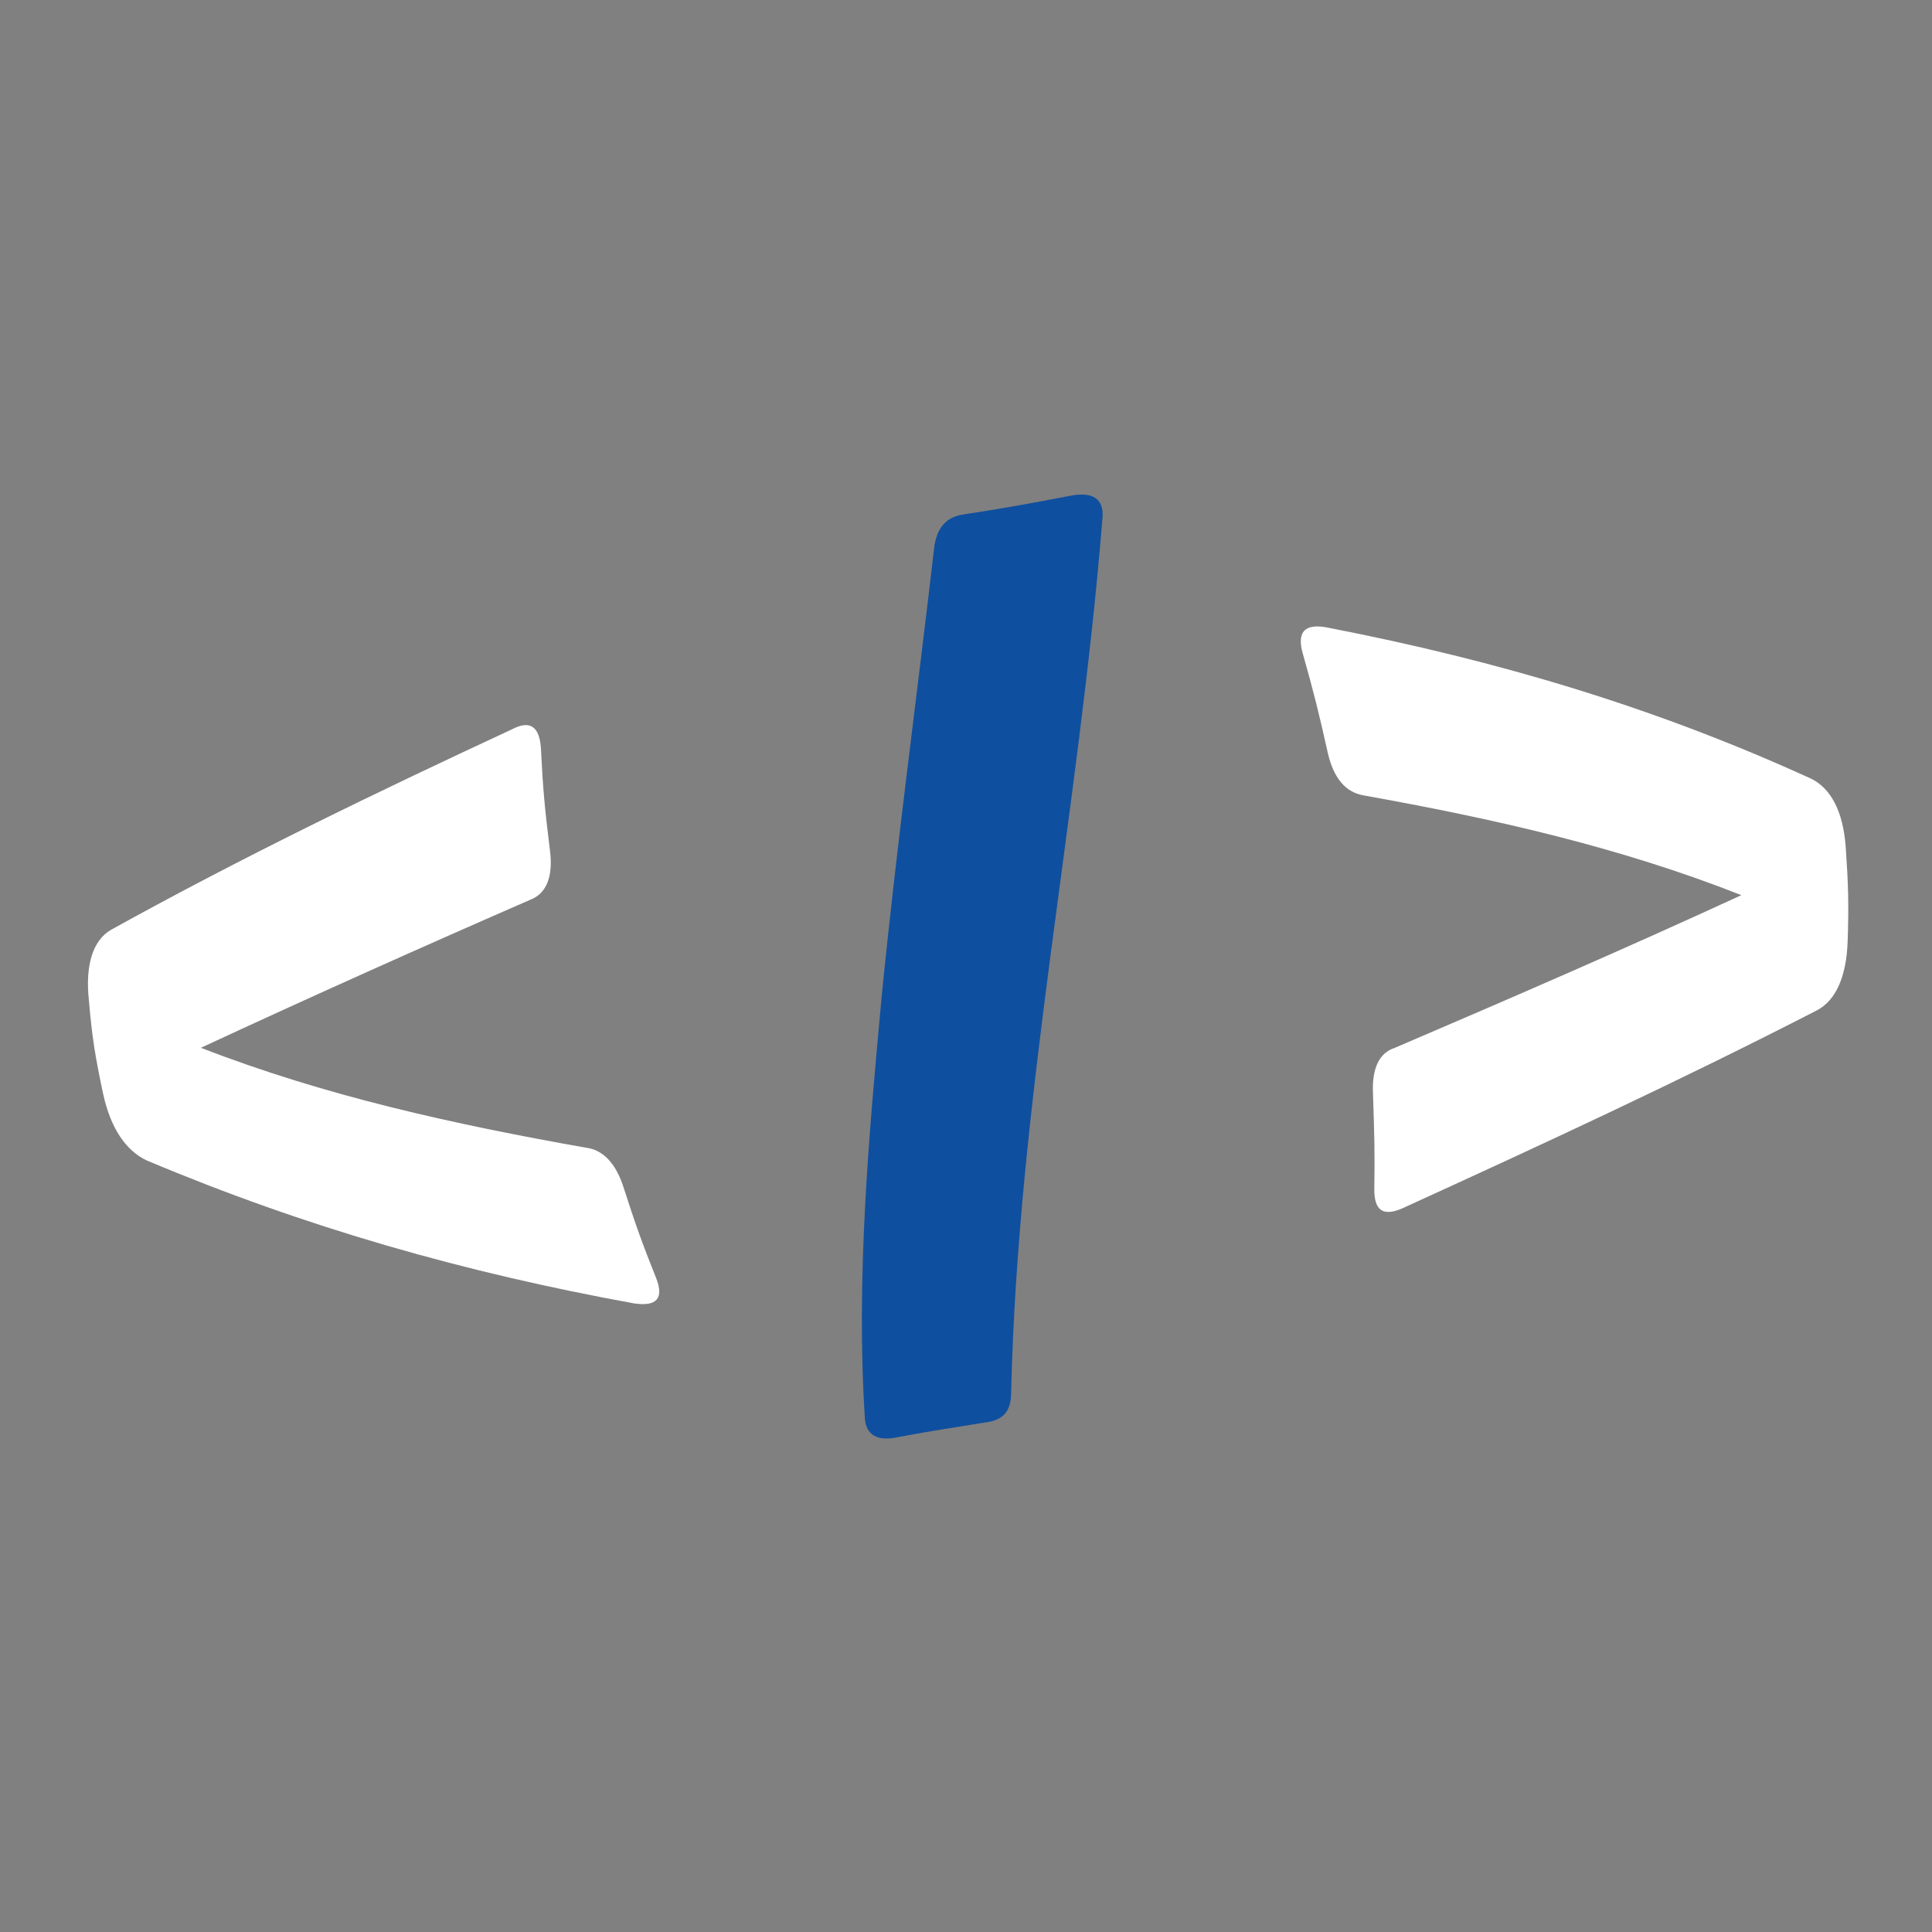 <?xml version="1.0" encoding="utf-8"?>
<!-- Generator: Adobe Illustrator 25.2.1, SVG Export Plug-In . SVG Version: 6.00 Build 0)  -->
<svg version="1.1" id="object" xmlns="http://www.w3.org/2000/svg" xmlns:xlink="http://www.w3.org/1999/xlink" x="0px" y="0px"
	 viewBox="0 0 300 300" style="enable-background:new 0 0 300 300;" xml:space="preserve">
<rect x="0" y="0" width="300" height="300" fill="#808080" stroke="none"/>
<style type="text/css">
	.st0{fill:#FFFFFF;}
	.st1{fill:#0F4F9F;}
</style>
<g id="path">
	<g>
		<path class="st0" d="M84,116.3c0.3,6.2,0.6,9.3,1.4,15.8c0.5,3.9-0.5,6.5-2.8,7.5c-17.2,7.5-34.4,15.2-51.4,23.1
			c19.3,7.5,39.4,11.9,59.7,15.5c2.7,0.3,4.7,2.4,5.9,6.1c1.9,5.9,2.9,8.7,5.1,14.2c1.2,3.1,0.1,4.4-3.4,3.9
			c-26.4-4.8-51-11.8-75.7-22.2c-3.2-1.5-5.6-4.9-6.8-10.4c-1.2-5.7-1.7-8.6-2.2-14.5c-0.6-5.6,0.7-9.3,3.4-10.9
			c20.4-11.3,41.3-21.4,62.4-31.2C82.3,111.8,83.8,112.8,84,116.3z"/>
		<path class="st1" d="M153.5,220.8c-5.6,0.9-8.4,1.3-14.3,2.4c-3,0.6-4.7-0.4-4.9-2.9c-1.4-21.9,0.6-43.9,2.6-65.5
			c2.3-23.3,5.5-46.7,8.2-70.1c0.5-2.9,1.9-4.4,4.4-4.8c6.5-1,9.8-1.6,16.6-2.9c3.5-0.7,5.3,0.4,5.1,3.3
			C167.6,125.6,158,171,157,216.6C156.9,219.1,155.8,220.4,153.5,220.8z"/>
		<path class="st0" d="M206.2,117c-1.4-6.3-2.2-9.5-3.9-15.5c-1-3.5,0.4-4.8,4.1-4c26.2,5.1,50.5,12.3,74.8,23.4
			c3.1,1.5,5,5.1,5.4,10.6c0.4,5.8,0.5,8.8,0.3,14.7c-0.2,5.6-1.9,9.2-4.8,10.7c-21.2,10.9-42.8,20.9-64.5,30.8
			c-2.9,1.2-4.2,0.2-4.2-3c0.1-5.7,0-8.7-0.2-14.8c-0.2-3.9,0.9-6.4,3.4-7.2c18-7.7,36-15.5,53.8-23.7c-19-7.5-38.6-11.9-58.7-15.5
			C208.9,123,207.1,120.8,206.2,117z"/>
	</g>
</g>
</svg>

